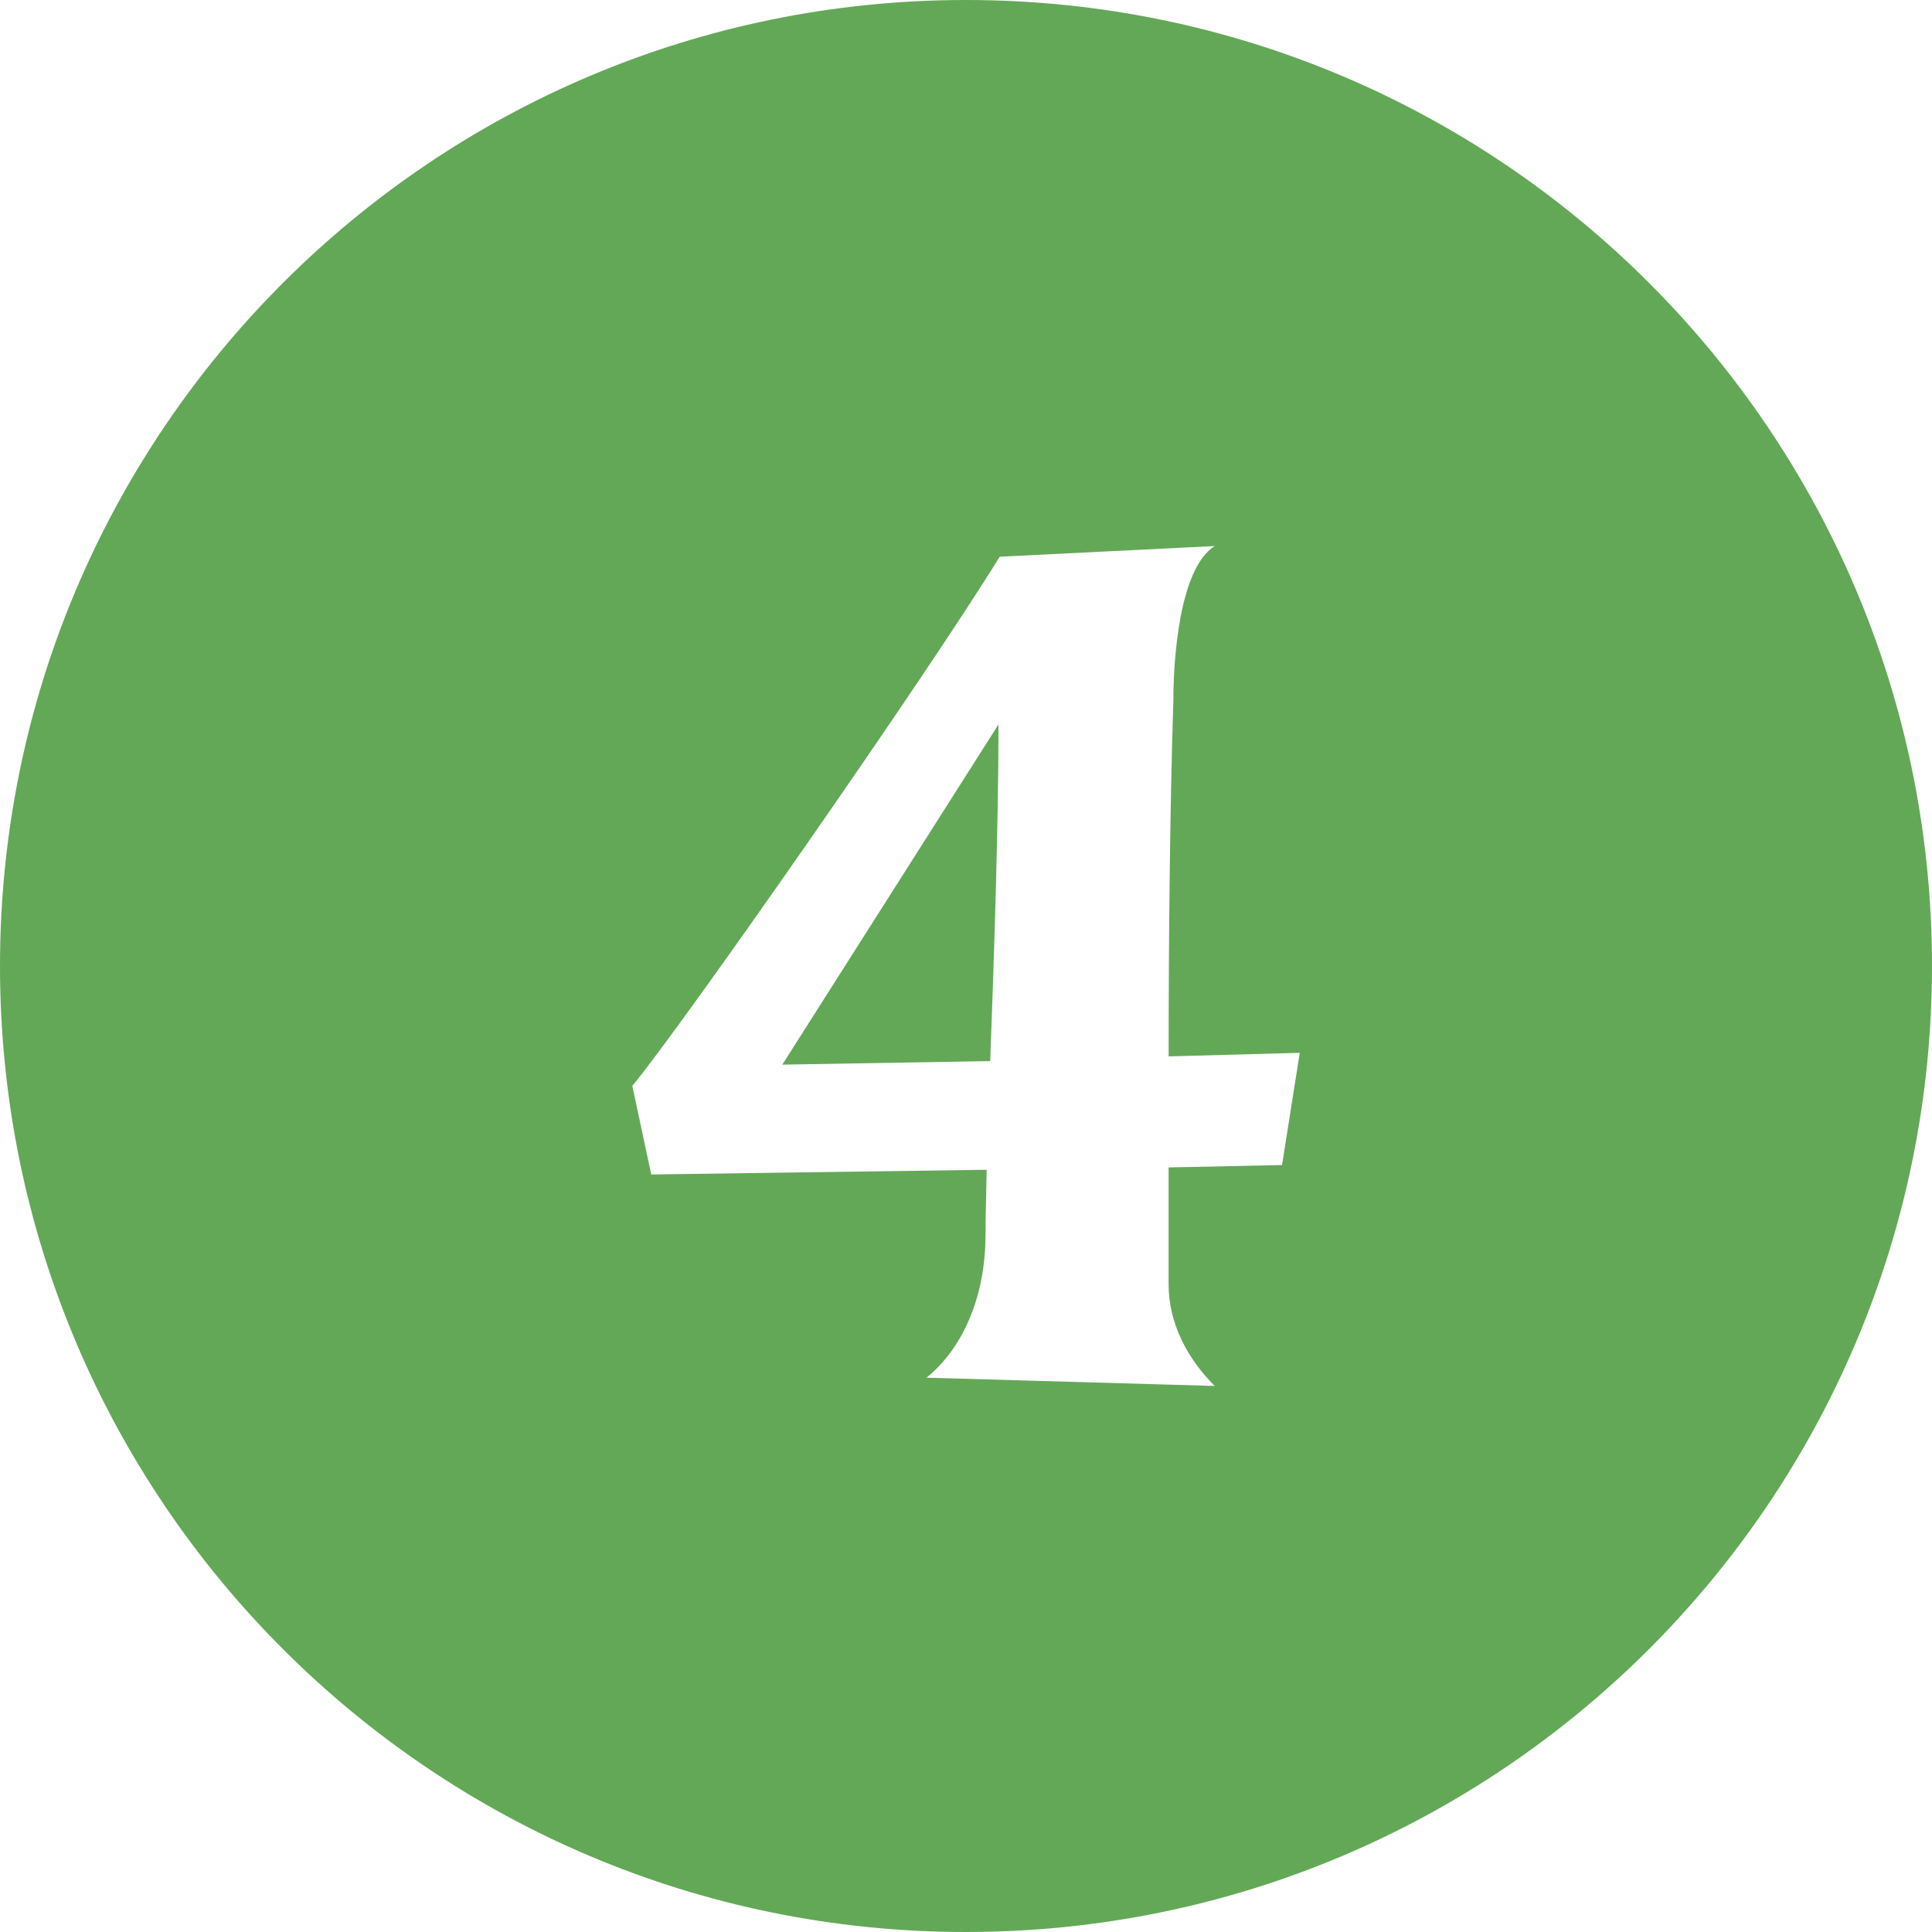 <?xml version="1.0" encoding="UTF-8"?>
<svg xmlns="http://www.w3.org/2000/svg" xmlns:xlink="http://www.w3.org/1999/xlink" version="1.1" width="512" height="512" x="0" y="0" viewBox="0 0 512 512" style="enable-background:new 0 0 512 512" xml:space="preserve" class="">
  <g>
    <g data-name="4">
      <path d="M262.42 281.2c.94-25.36 2.19-61.98 2.19-89.22l-57.29 90.16z" fill="#63a857" opacity="1" data-original="#000000"></path>
      <path d="M256 0C114.61 0 0 114.61 0 256s114.61 256 256 256c141.38 0 256-114.61 256-256S397.39 0 256 0zm83.74 308.75-30.05.63v30.99c0 10.33 5.01 19.72 12.21 26.92l-76.38-2.19c7.51-5.95 15.34-18.16 15.65-36.94 0-2.5 0-5.32.31-18.16l-88.9 1.25-5.01-23.48c12.53-15.03 77.32-107.69 97.36-140.24l56.97-2.82c-9.39 5.95-10.95 30.05-10.95 41.01-.94 29.11-1.25 64.8-1.25 94.23l34.75-.94-4.7 29.74z" fill="#63a857" opacity="1" data-original="#000000"></path>
    </g>
  </g>
</svg>
